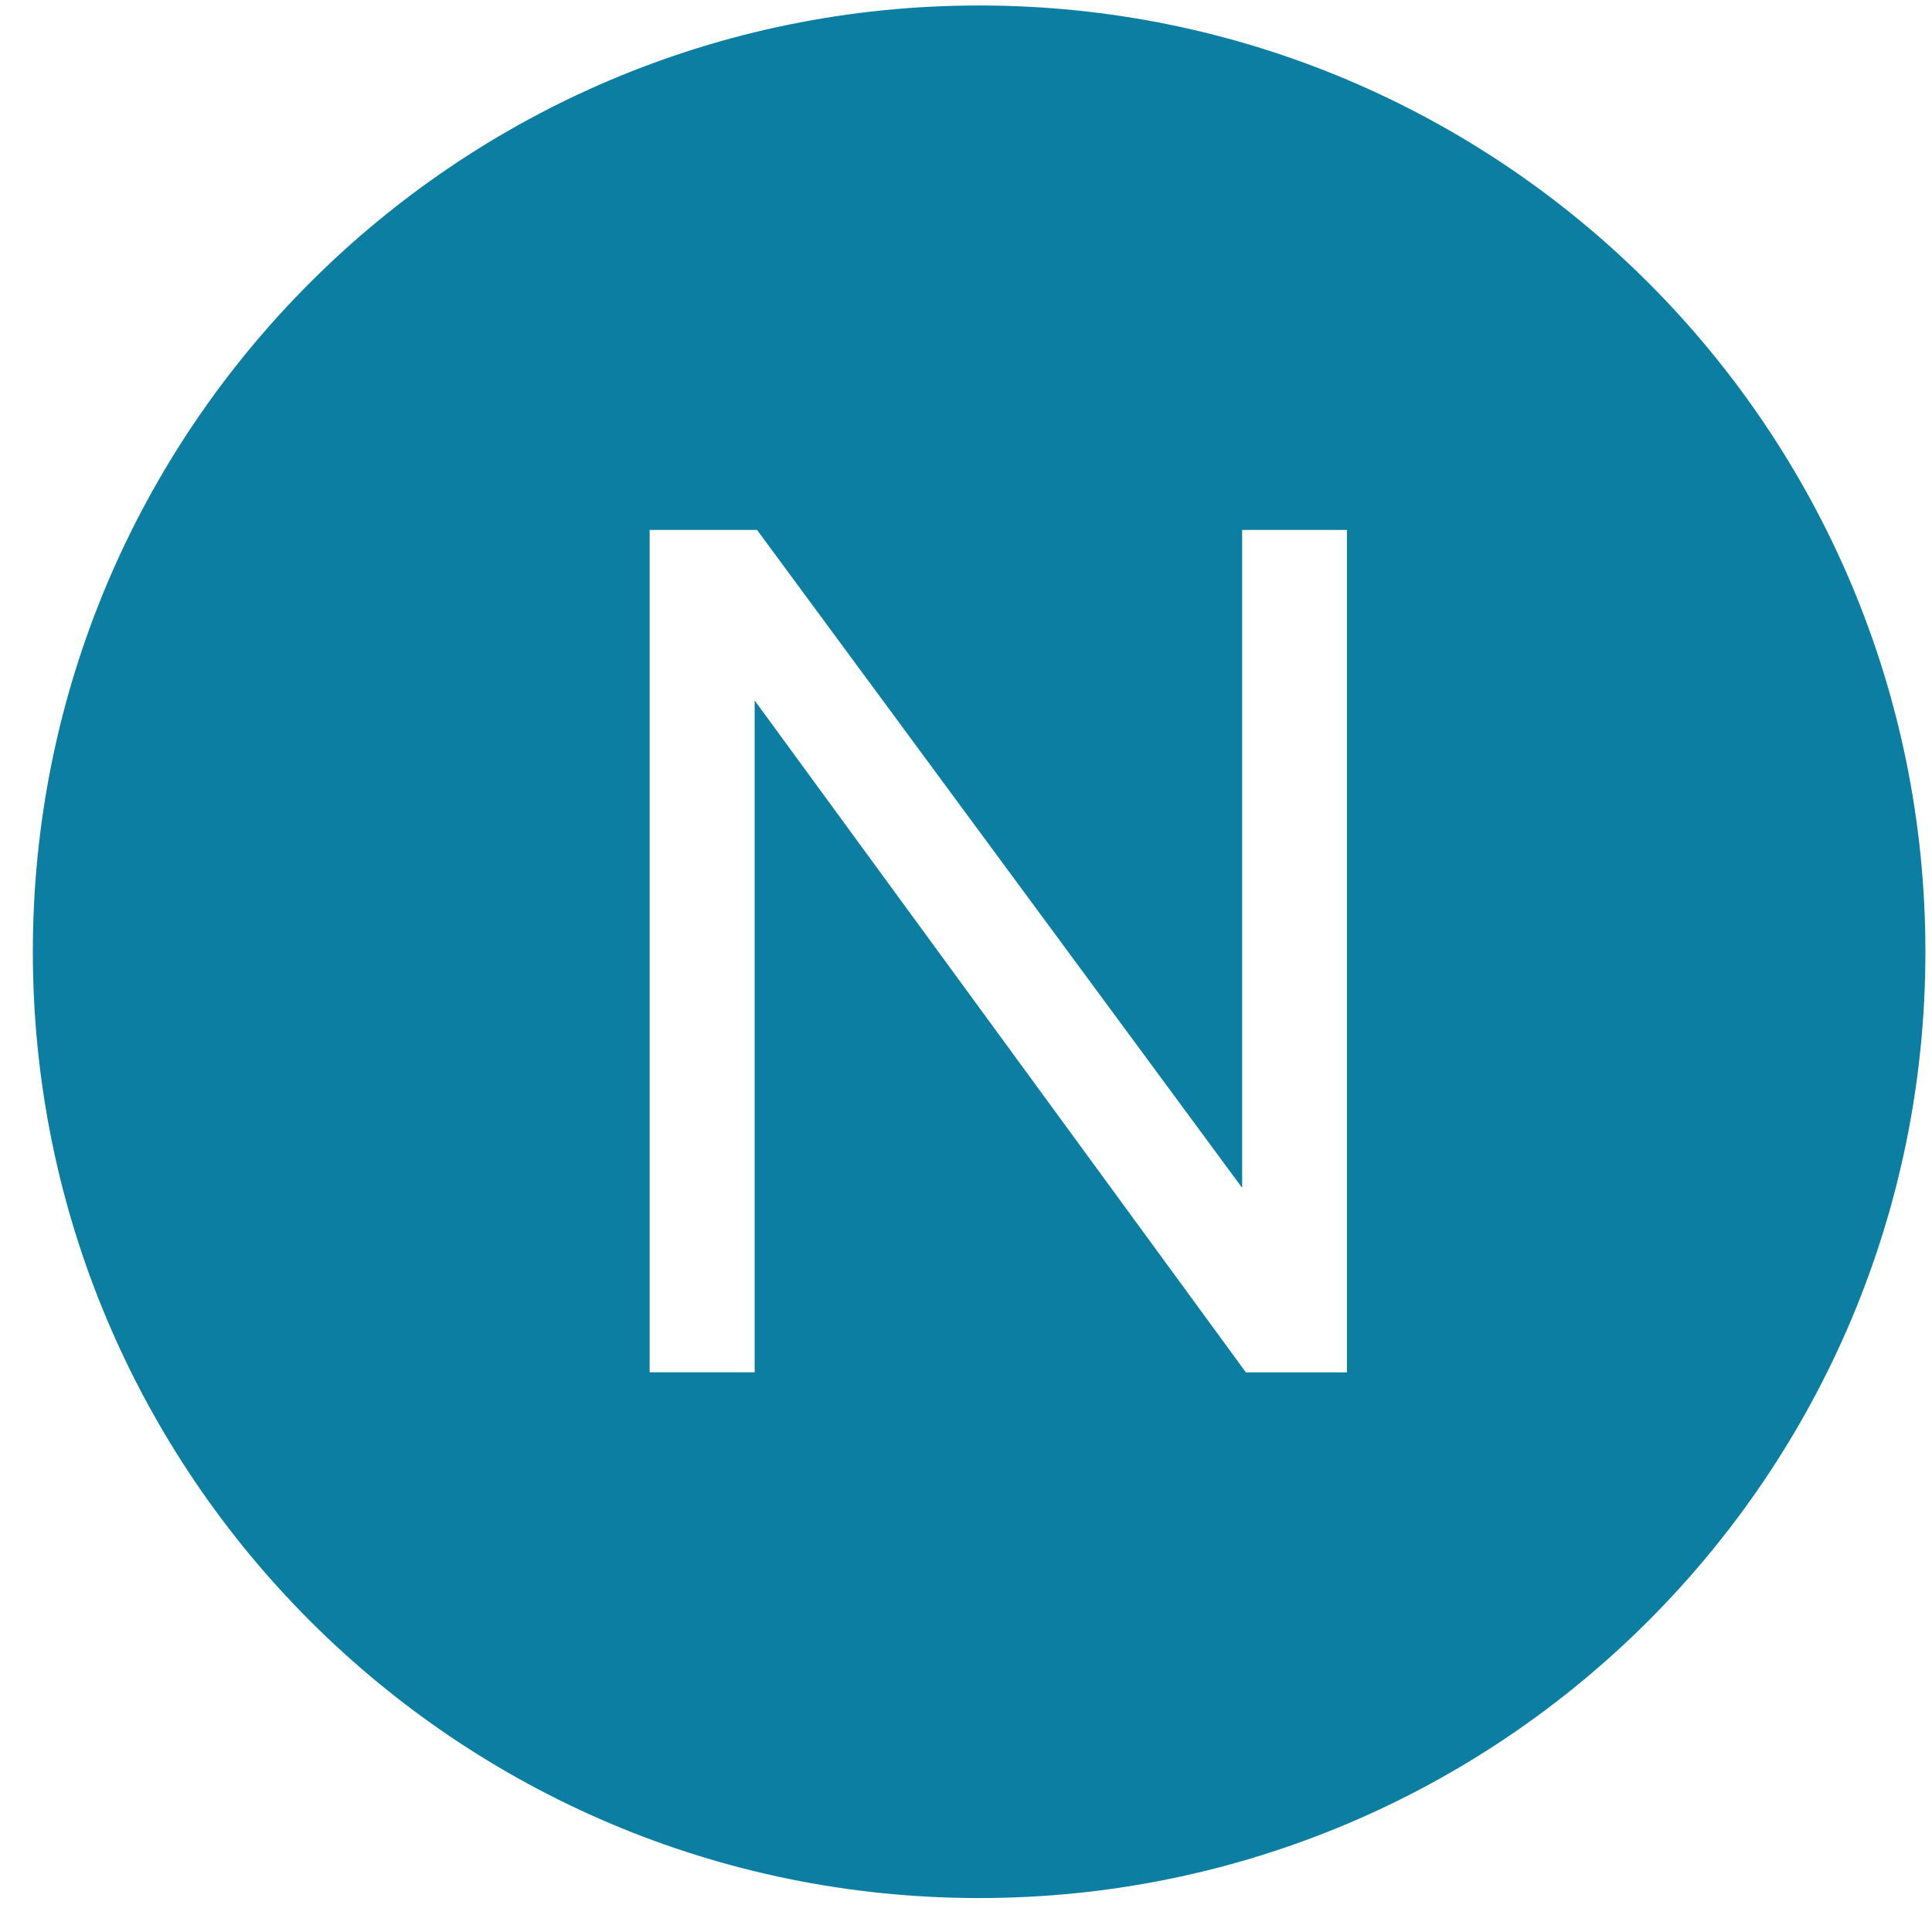 <svg width="49" height="49" viewBox="0 0 49 49" fill="none" xmlns="http://www.w3.org/2000/svg">
<path fill-rule="evenodd" clip-rule="evenodd" d="M24.833 0.139C11.573 0.139 0.833 10.89 0.833 24.139C0.833 37.389 11.573 48.139 24.833 48.139C38.093 48.139 48.833 37.394 48.833 24.139C48.833 10.884 38.088 0.139 24.833 0.139ZM34.161 34.807H31.599L19.14 17.766V34.804H16.477V13.44H19.2L31.504 30.127V13.44H34.161V34.807Z" fill="#0B7EA2"/>
</svg>
